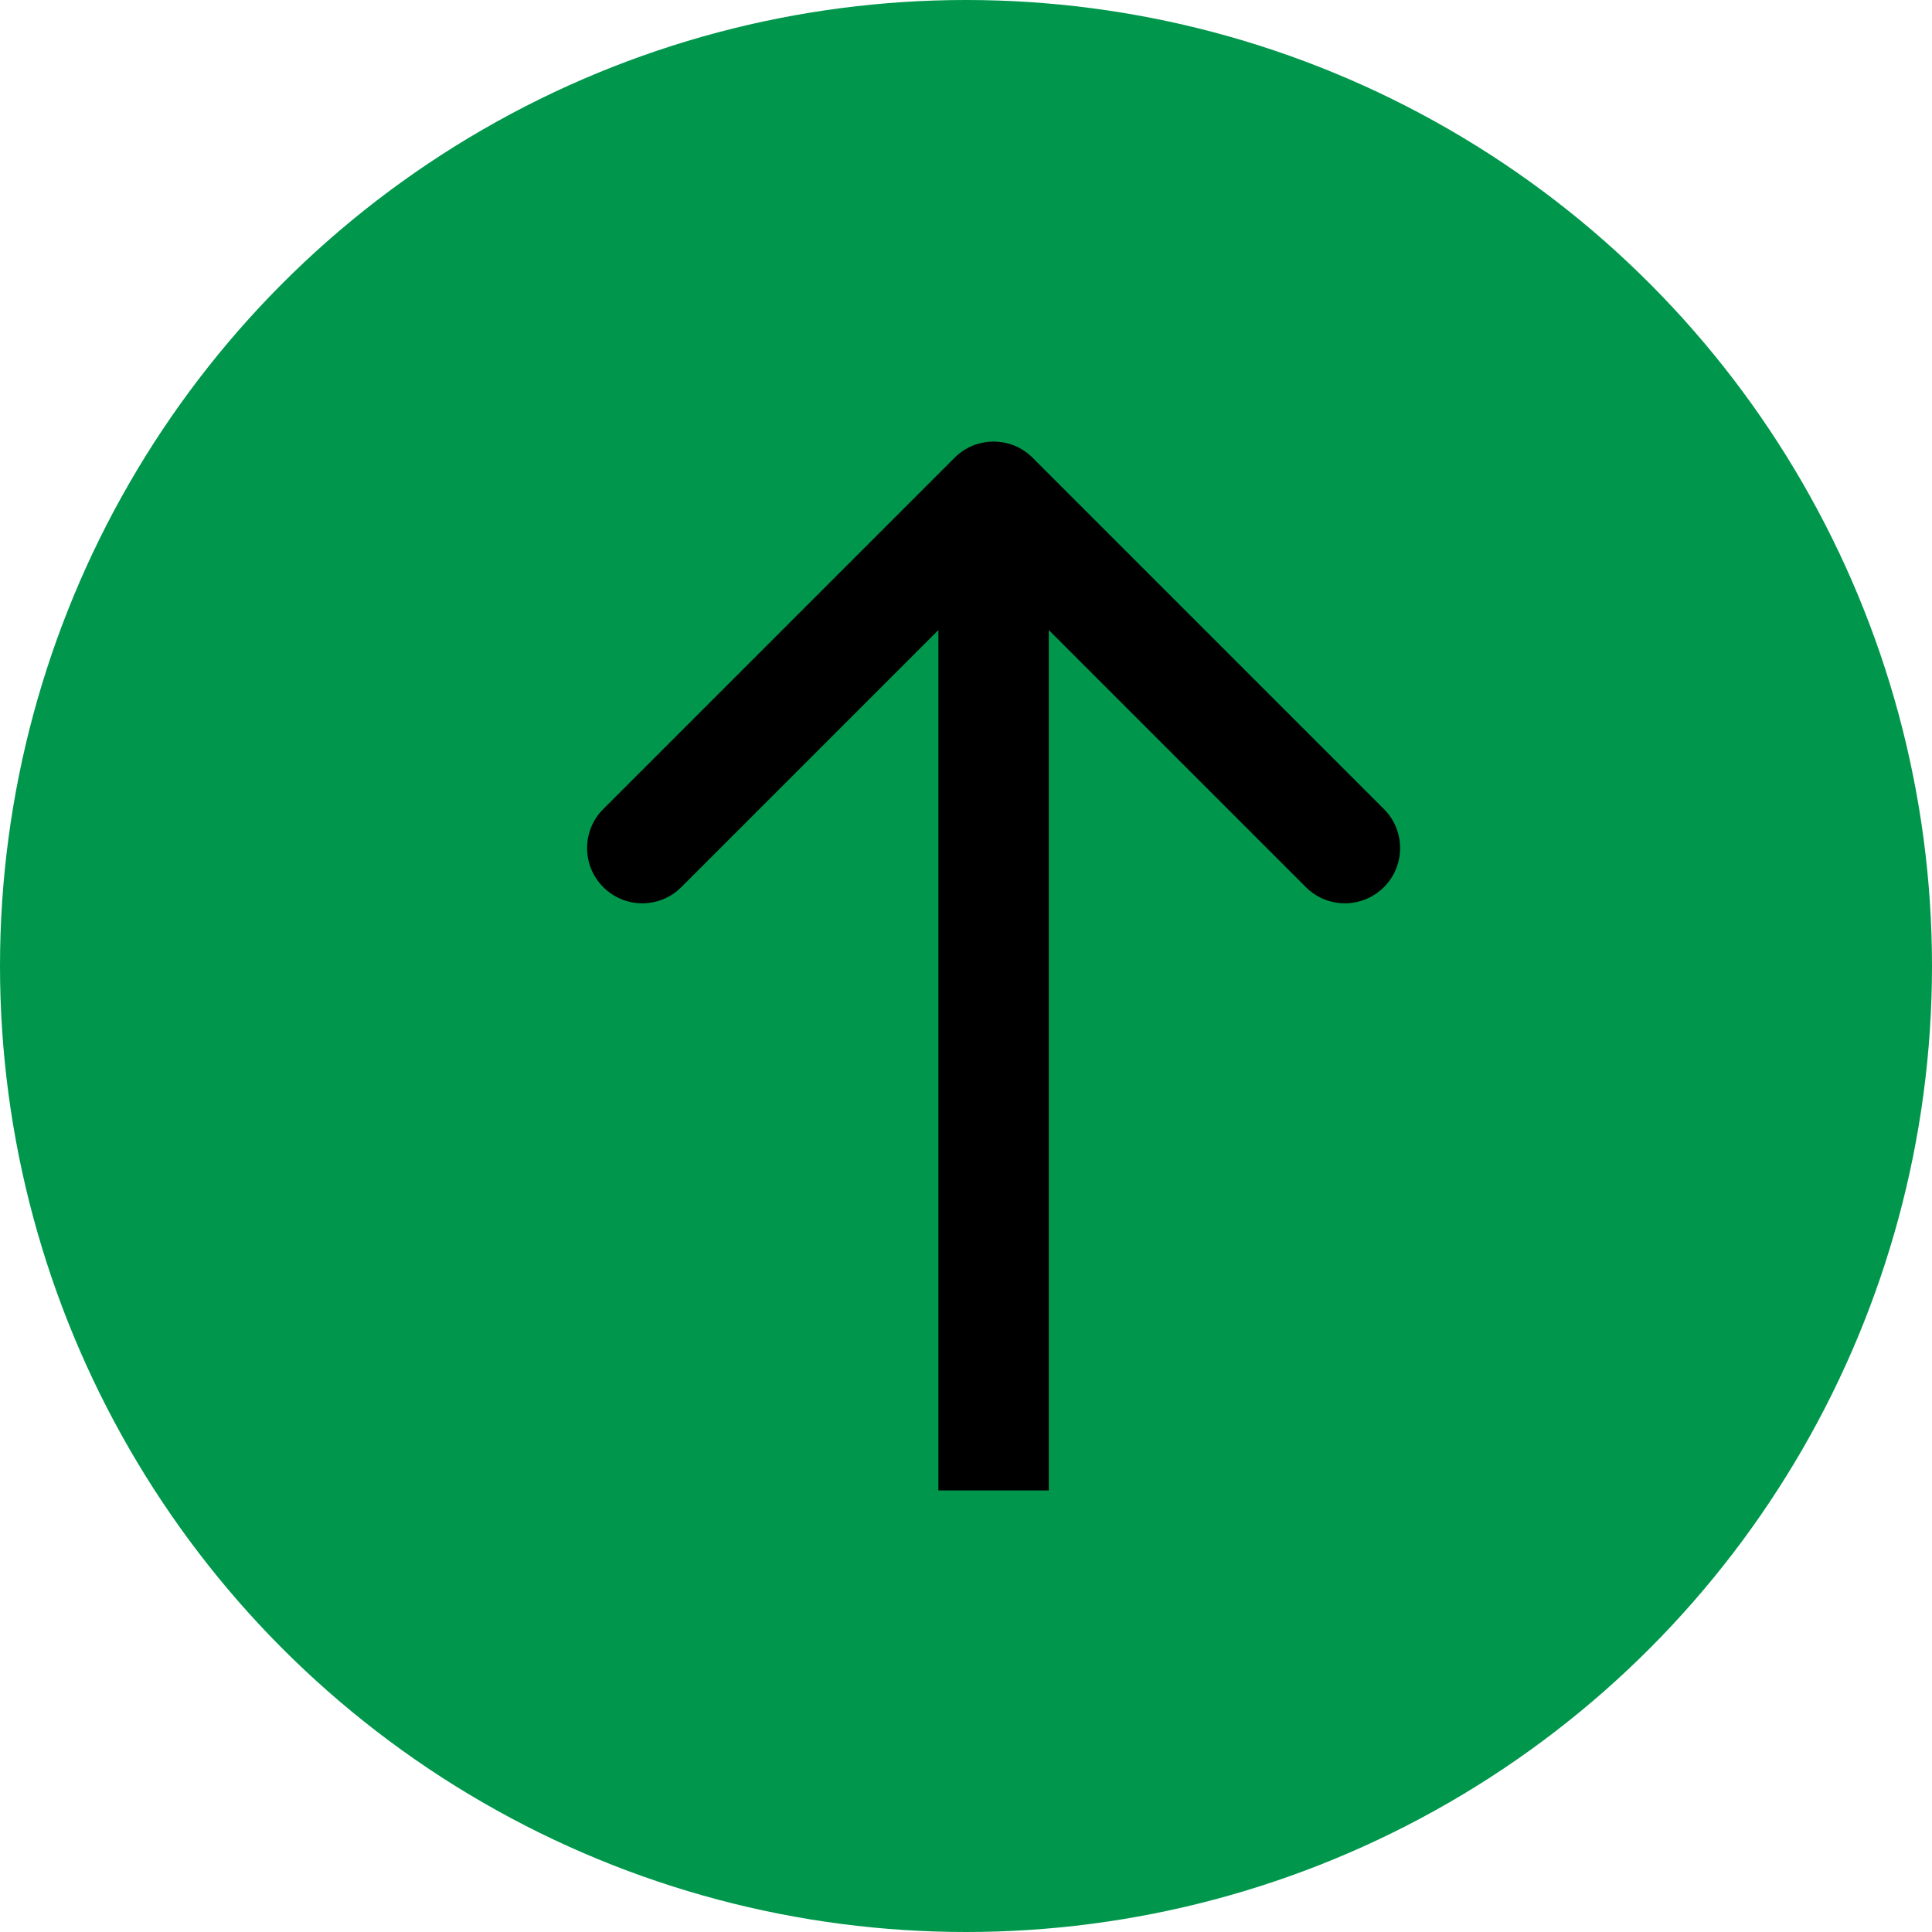 <svg width="35" height="35" viewBox="0 0 35 35" fill="none" xmlns="http://www.w3.org/2000/svg">
<circle cx="17.5" cy="17.5" r="17.5" fill="#00974C"/>
<path d="M17 26L17 27L19 27L19 26L17 26ZM18.707 8.293C18.317 7.902 17.683 7.902 17.293 8.293L10.929 14.657C10.538 15.047 10.538 15.681 10.929 16.071C11.319 16.462 11.953 16.462 12.343 16.071L18 10.414L23.657 16.071C24.047 16.462 24.68 16.462 25.071 16.071C25.462 15.681 25.462 15.047 25.071 14.657L18.707 8.293ZM19 26L19 9L17 9L17 26L19 26Z" fill="black"/>
</svg>
